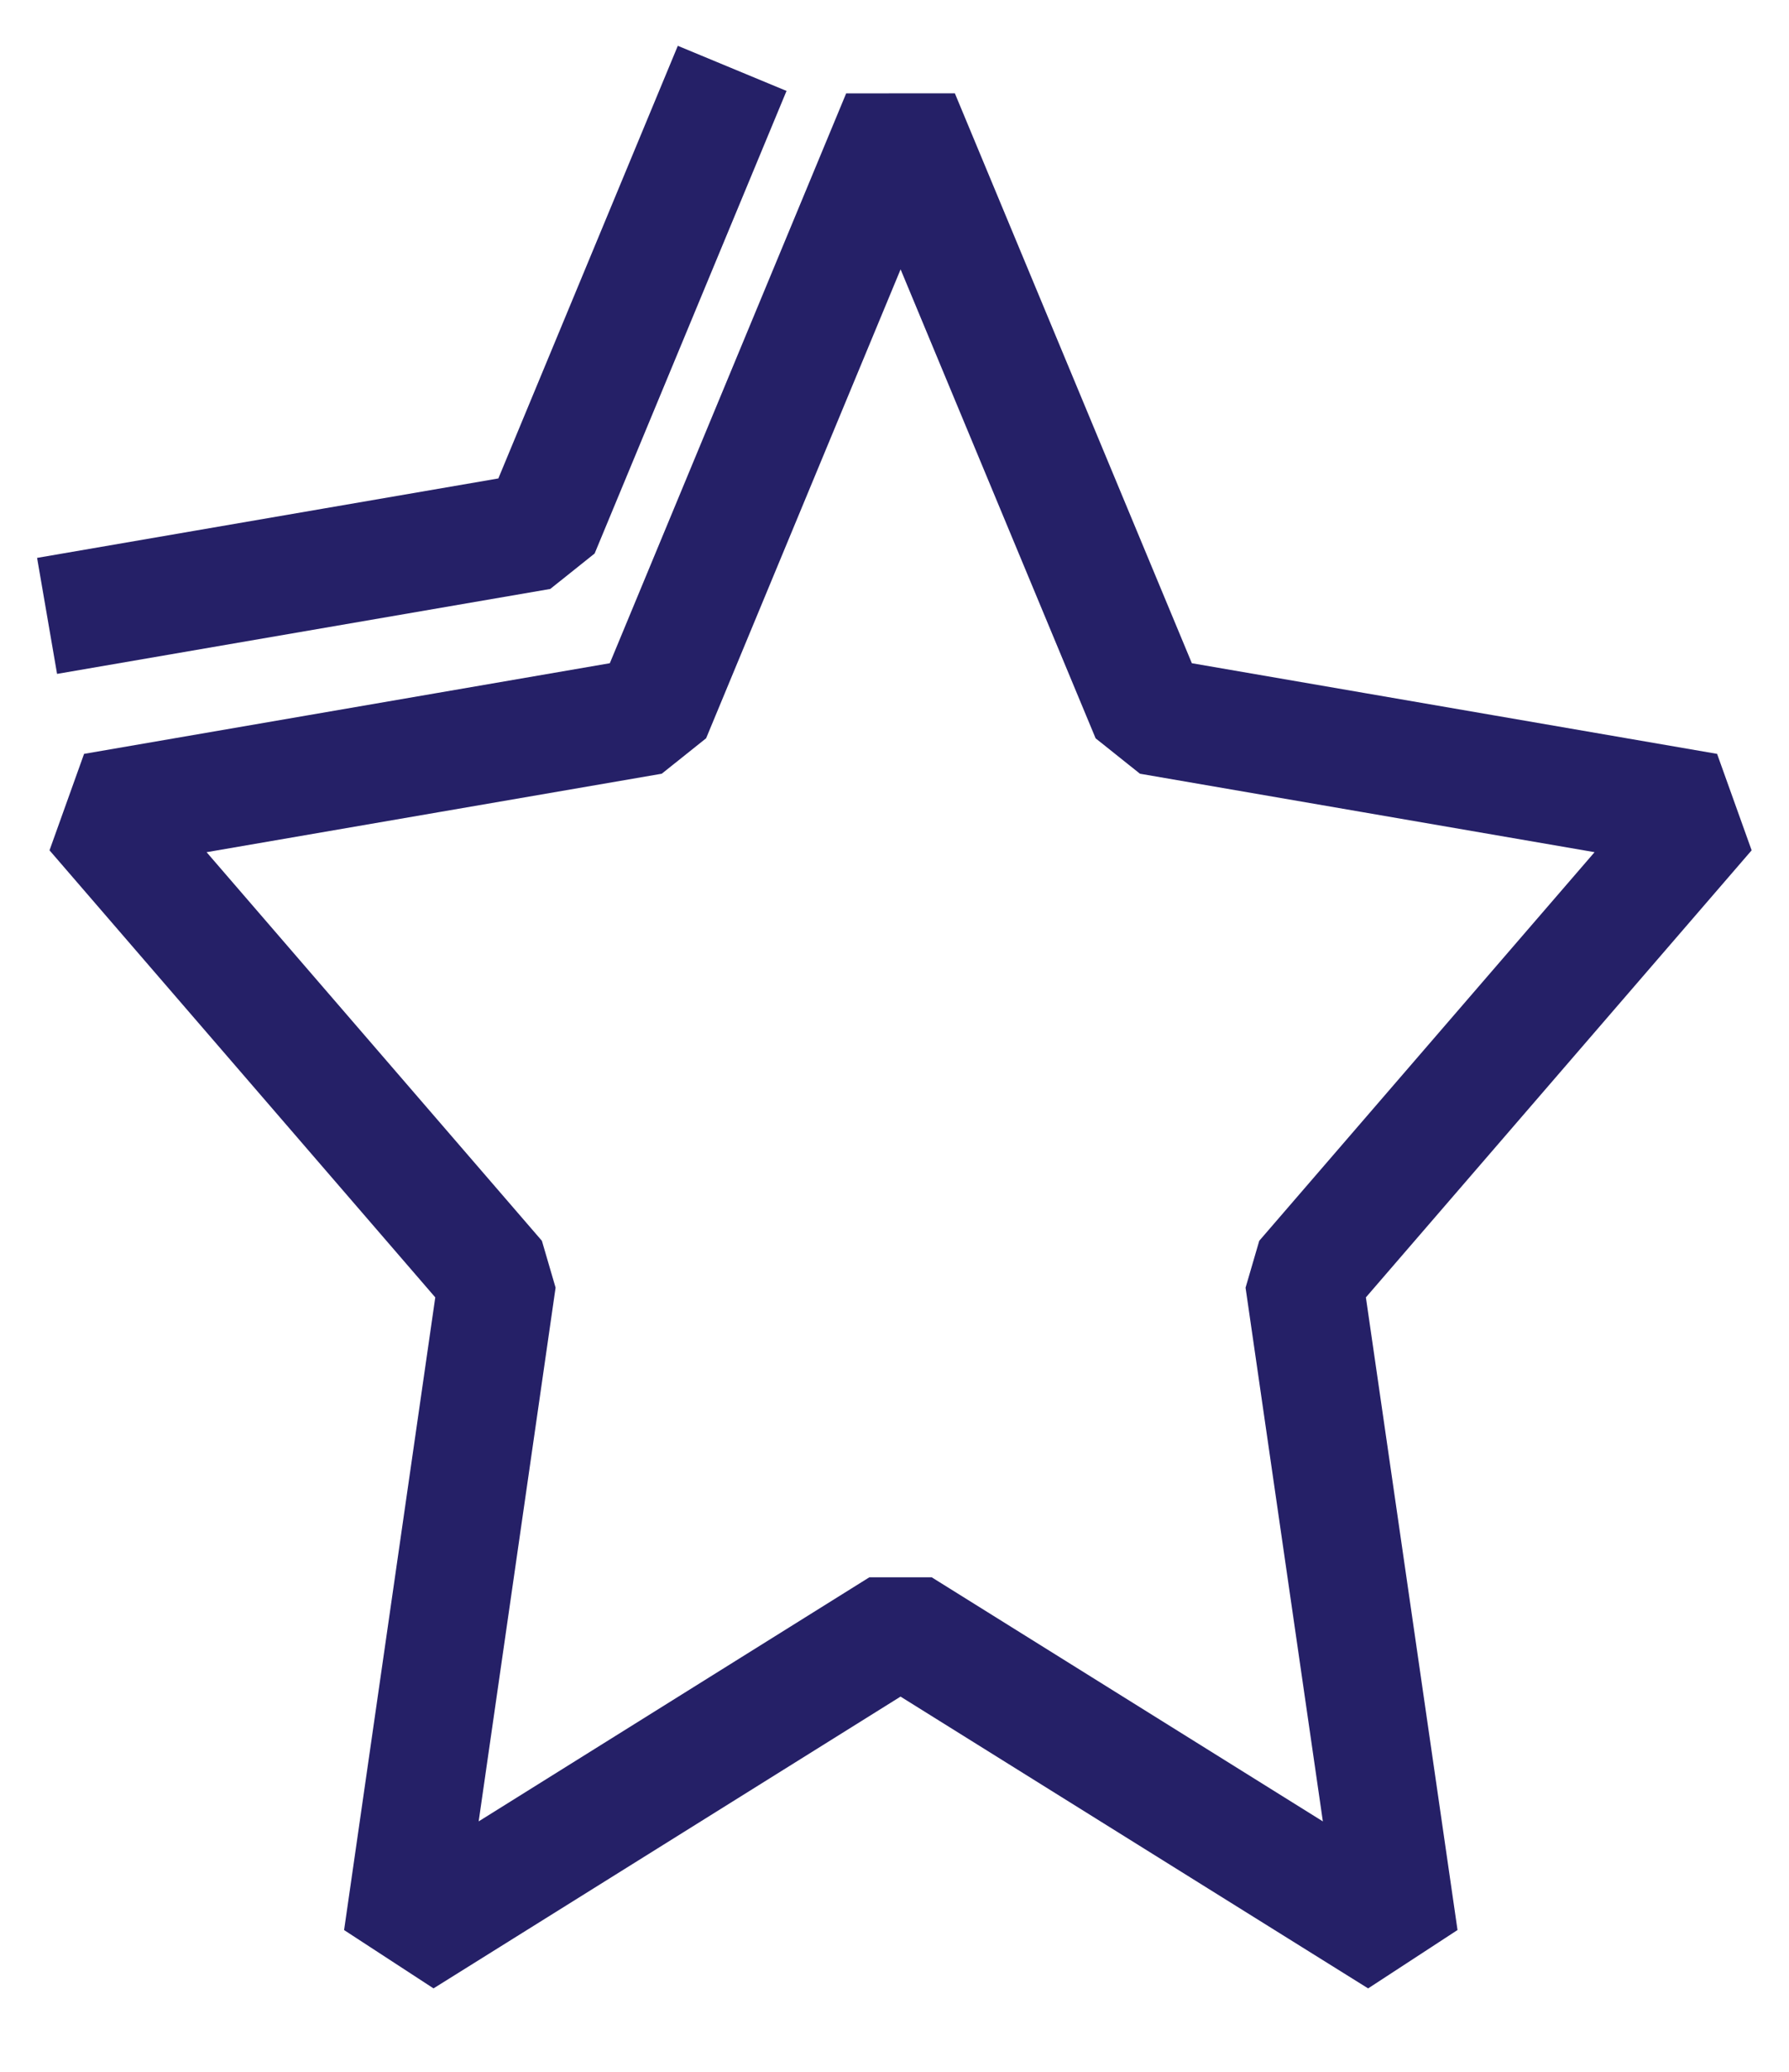 <?xml version="1.0" encoding="utf-8"?>
<svg width="19" height="22" viewBox="0 0 19 22" fill="none" xmlns="http://www.w3.org/2000/svg">
<path d="M9.564 1.231L12.213 7.6L18.13 8.621L13.847 13.584L14.861 20.584L9.564 17.279L4.273 20.584L5.282 13.584L0.999 8.621L6.922 7.6L9.564 1.231Z" stroke="#252067" stroke-width="1.25" stroke-linejoin="bevel"/>
<path d="M0.5 6.54L5.738 5.638L7.776 0.726" stroke="#252067" stroke-width="1.25" stroke-linejoin="bevel"/>
</svg>
